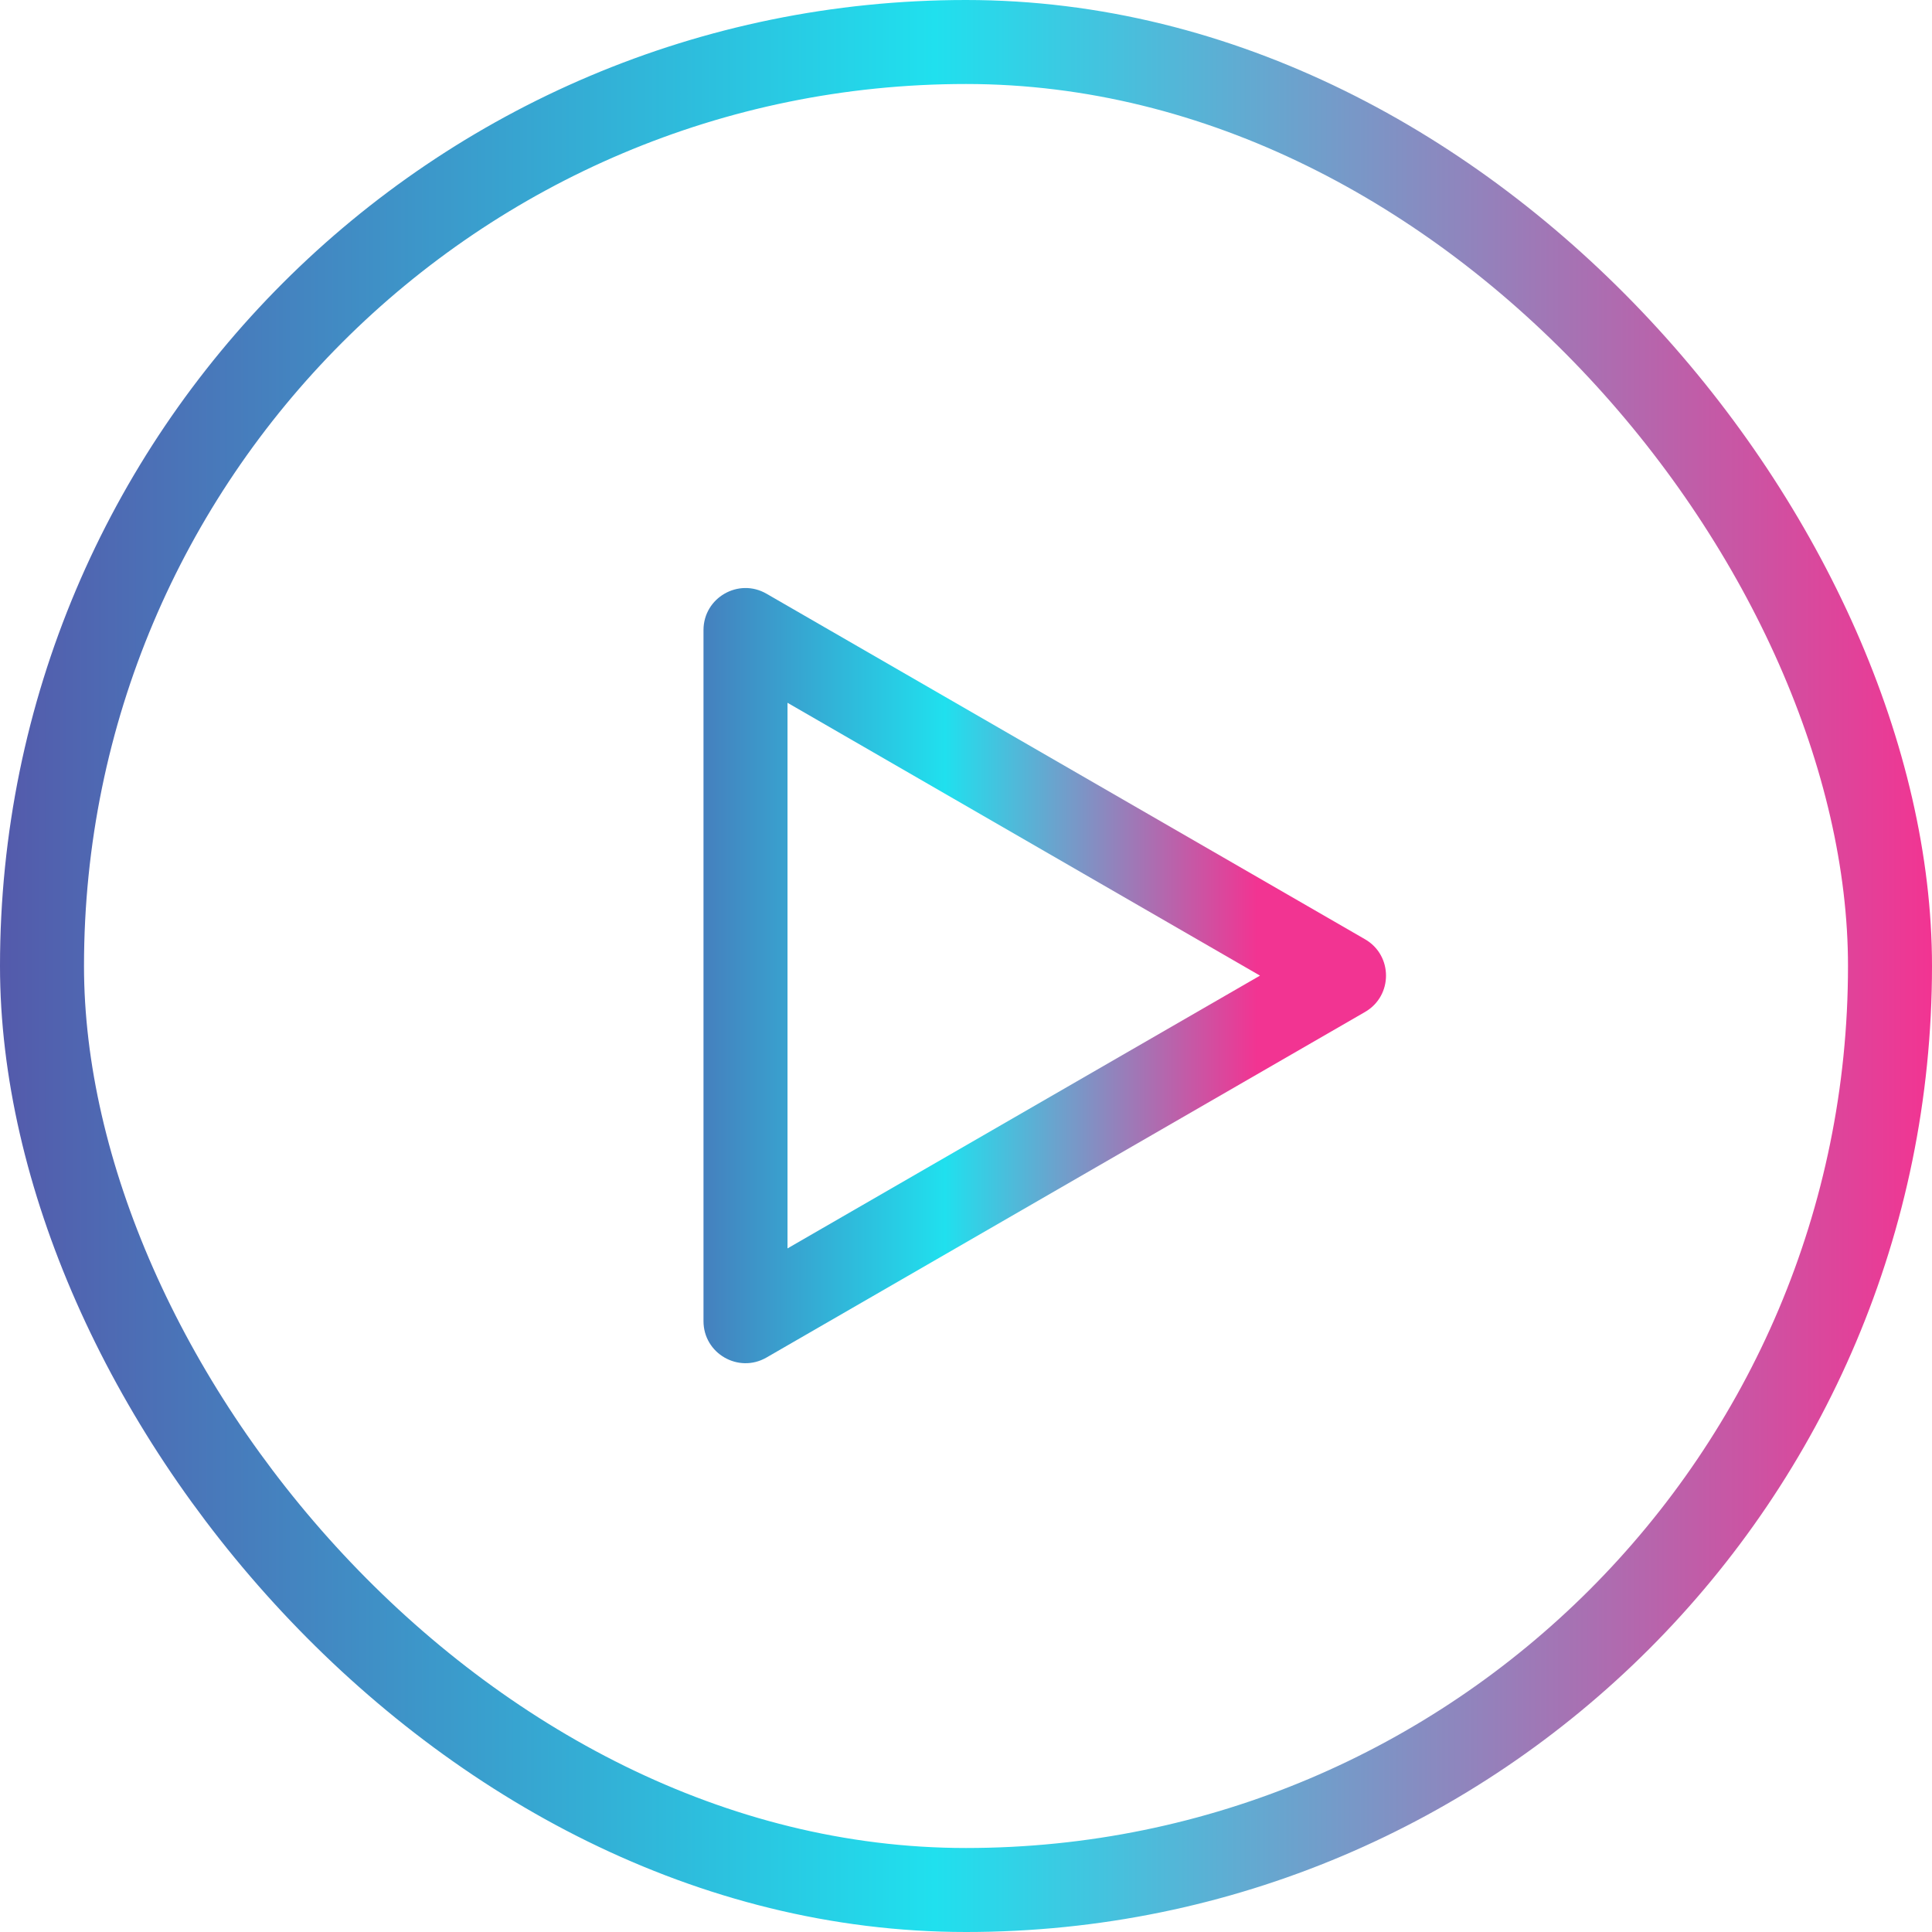 <?xml version="1.0" encoding="UTF-8"?> <svg xmlns="http://www.w3.org/2000/svg" width="46" height="46" viewBox="0 0 46 46" fill="none"> <rect x="1" y="1" width="44" height="44" rx="22" stroke="url(#paint0_linear_1008_113)" stroke-width="2"></rect> <path fill-rule="evenodd" clip-rule="evenodd" d="M30 23.229L18.75 16.733L18.75 29.724L30 23.229ZM32.5 24.095C33.167 23.71 33.167 22.748 32.5 22.363L18.25 14.136C17.583 13.751 16.75 14.232 16.75 15.002L16.75 31.456C16.75 32.226 17.583 32.707 18.25 32.322L32.5 24.095Z" fill="url(#paint1_linear_1008_113)"></path> <defs> <linearGradient id="paint0_linear_1008_113" x1="0" y1="23" x2="46" y2="23" gradientUnits="userSpaceOnUse"> <stop stop-color="#545AAB"></stop> <stop offset="0.484" stop-color="#20E0EE"></stop> <stop offset="1" stop-color="#F23492"></stop> </linearGradient> <linearGradient id="paint1_linear_1008_113" x1="34" y1="23.229" x2="11" y2="23.229" gradientUnits="userSpaceOnUse"> <stop offset="0.177" stop-color="#F23492"></stop> <stop offset="0.5" stop-color="#20E0EE"></stop> <stop offset="0.849" stop-color="#545AAB"></stop> </linearGradient> </defs> </svg> 